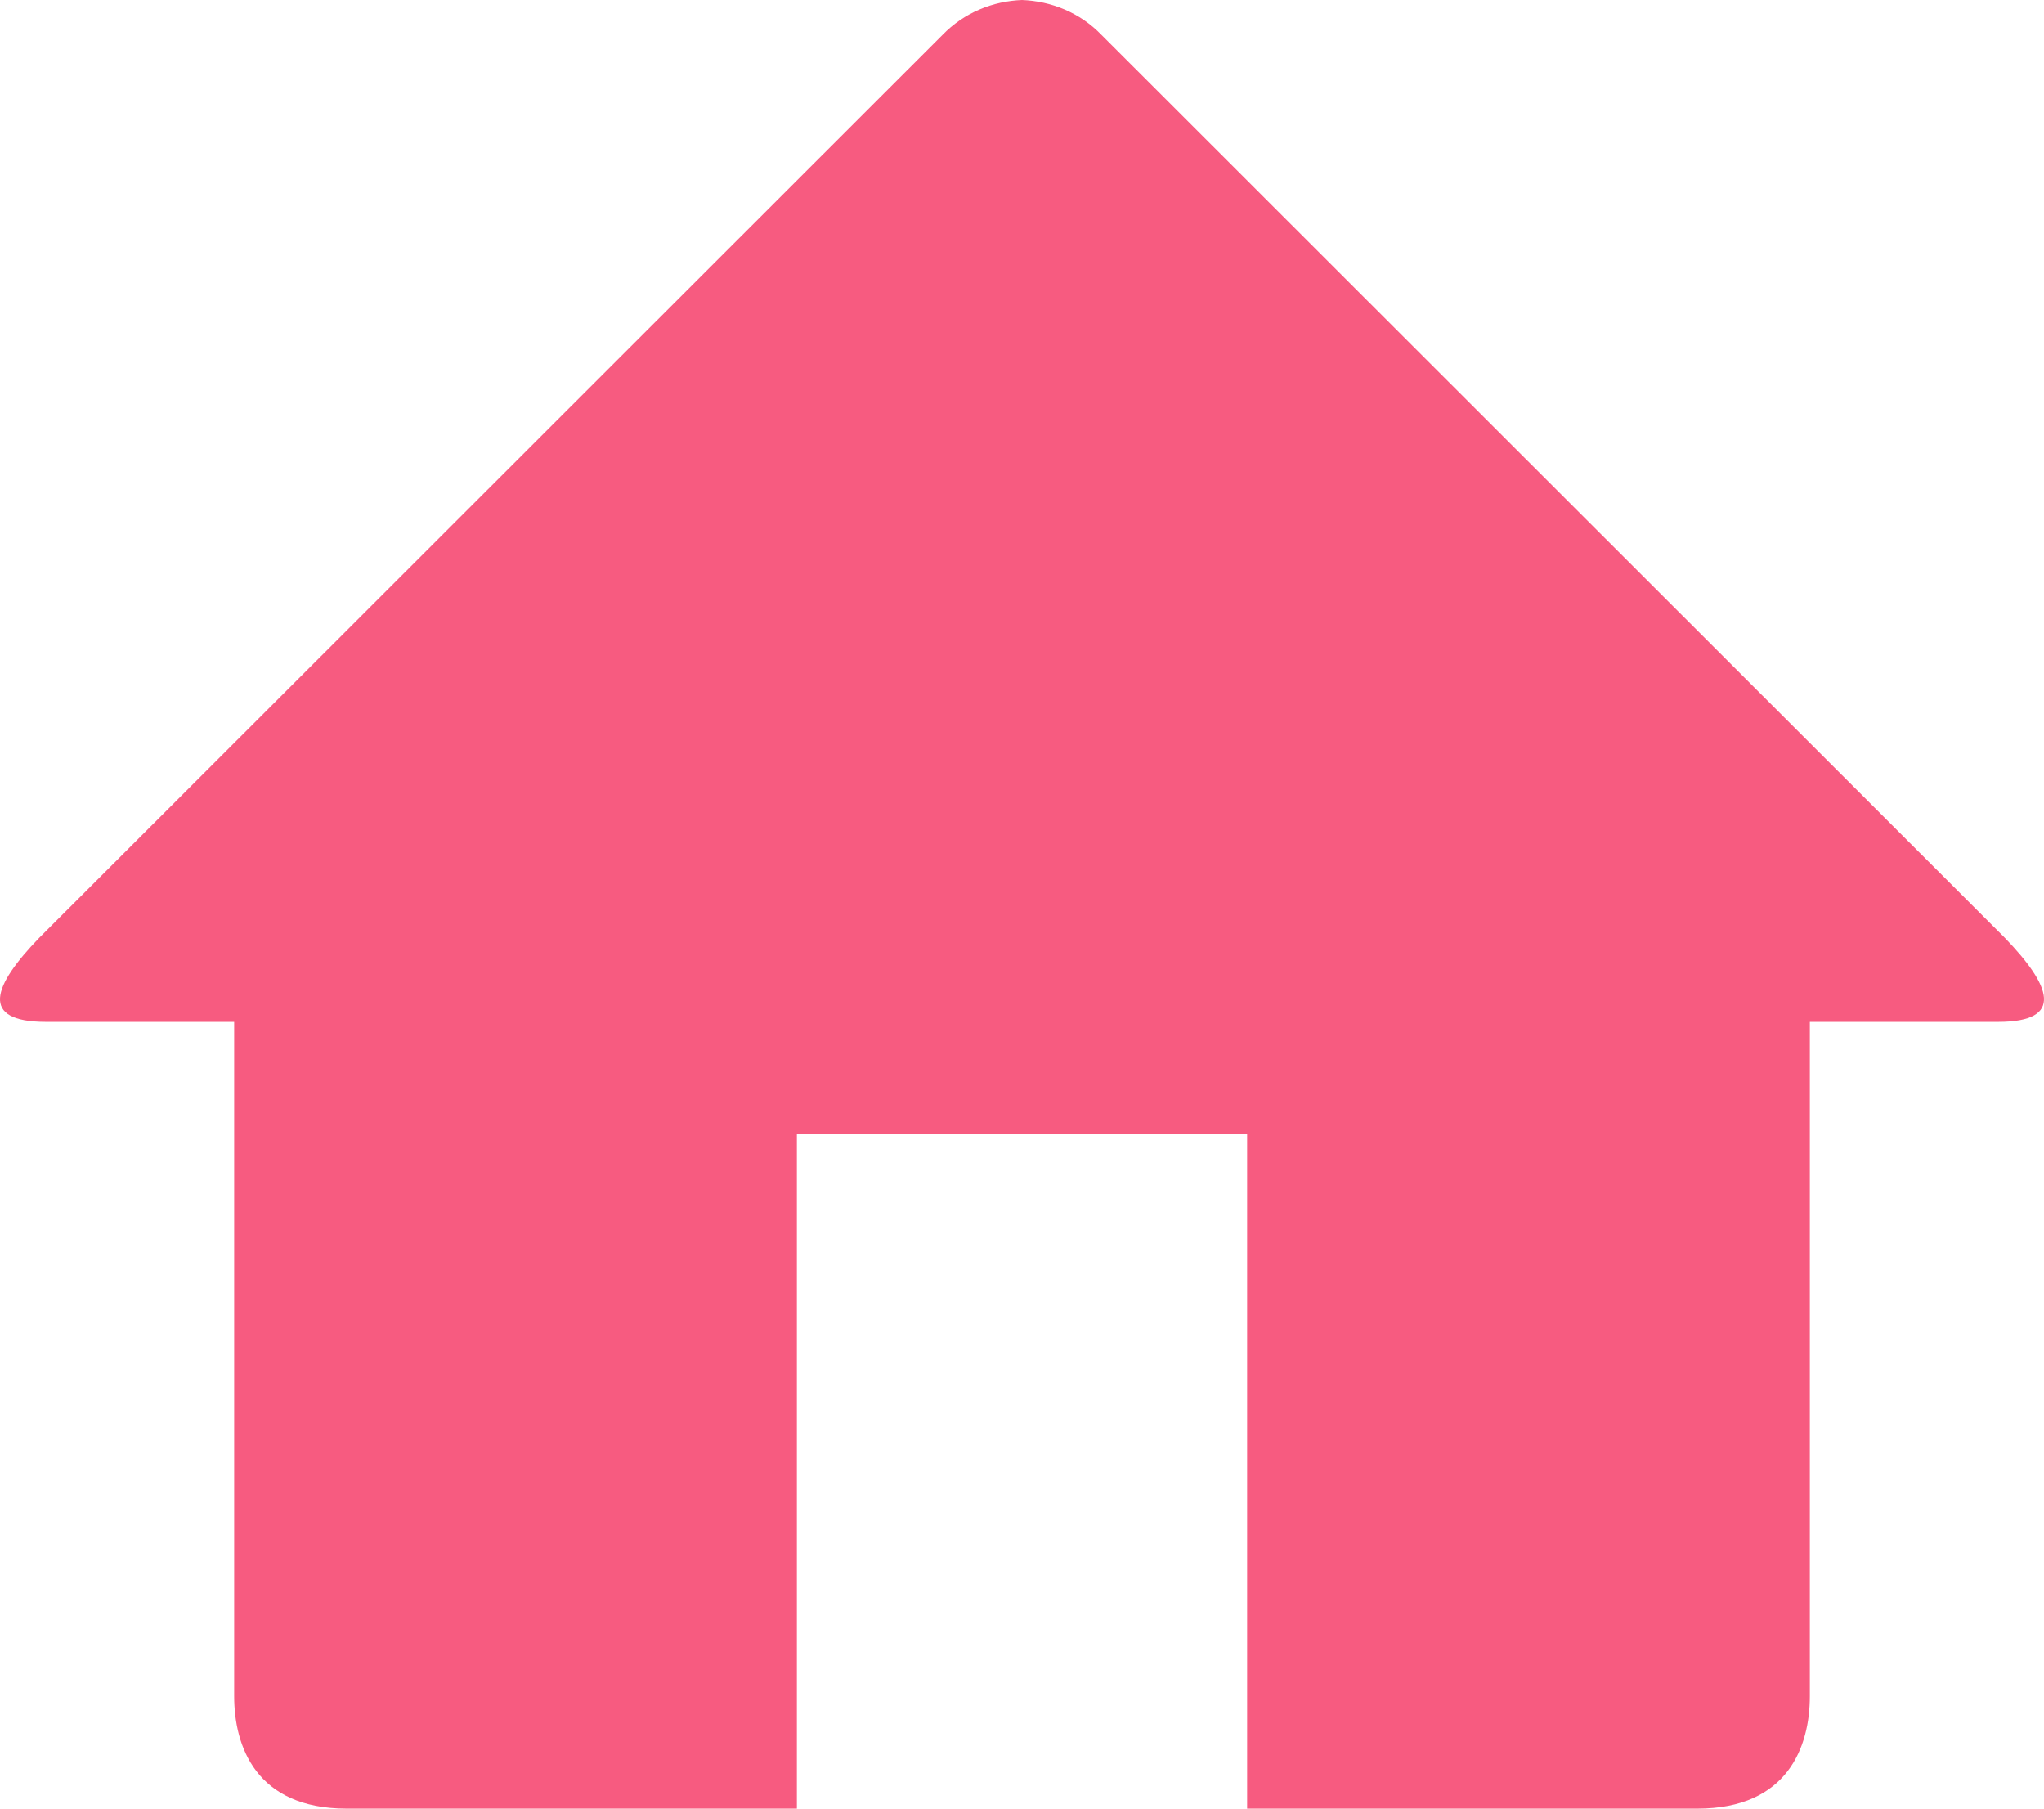 <?xml version="1.0" encoding="UTF-8"?> <svg xmlns="http://www.w3.org/2000/svg" width="52" height="46" viewBox="0 0 52 46" fill="none"><path d="M50.831 25.99H46.043V43.141C46.043 44.413 45.488 46 43.18 46H31.727V28.849H20.273V46H8.82C6.512 46 5.957 44.413 5.957 43.141V25.99H1.169C-0.543 25.99 -0.176 25.064 0.998 23.852L23.973 0.892C24.531 0.314 25.264 0.029 26 0C26.736 0.029 27.469 0.312 28.027 0.892L51 23.849C52.177 25.064 52.543 25.99 50.831 25.99Z" fill="#F75B80"></path></svg> 